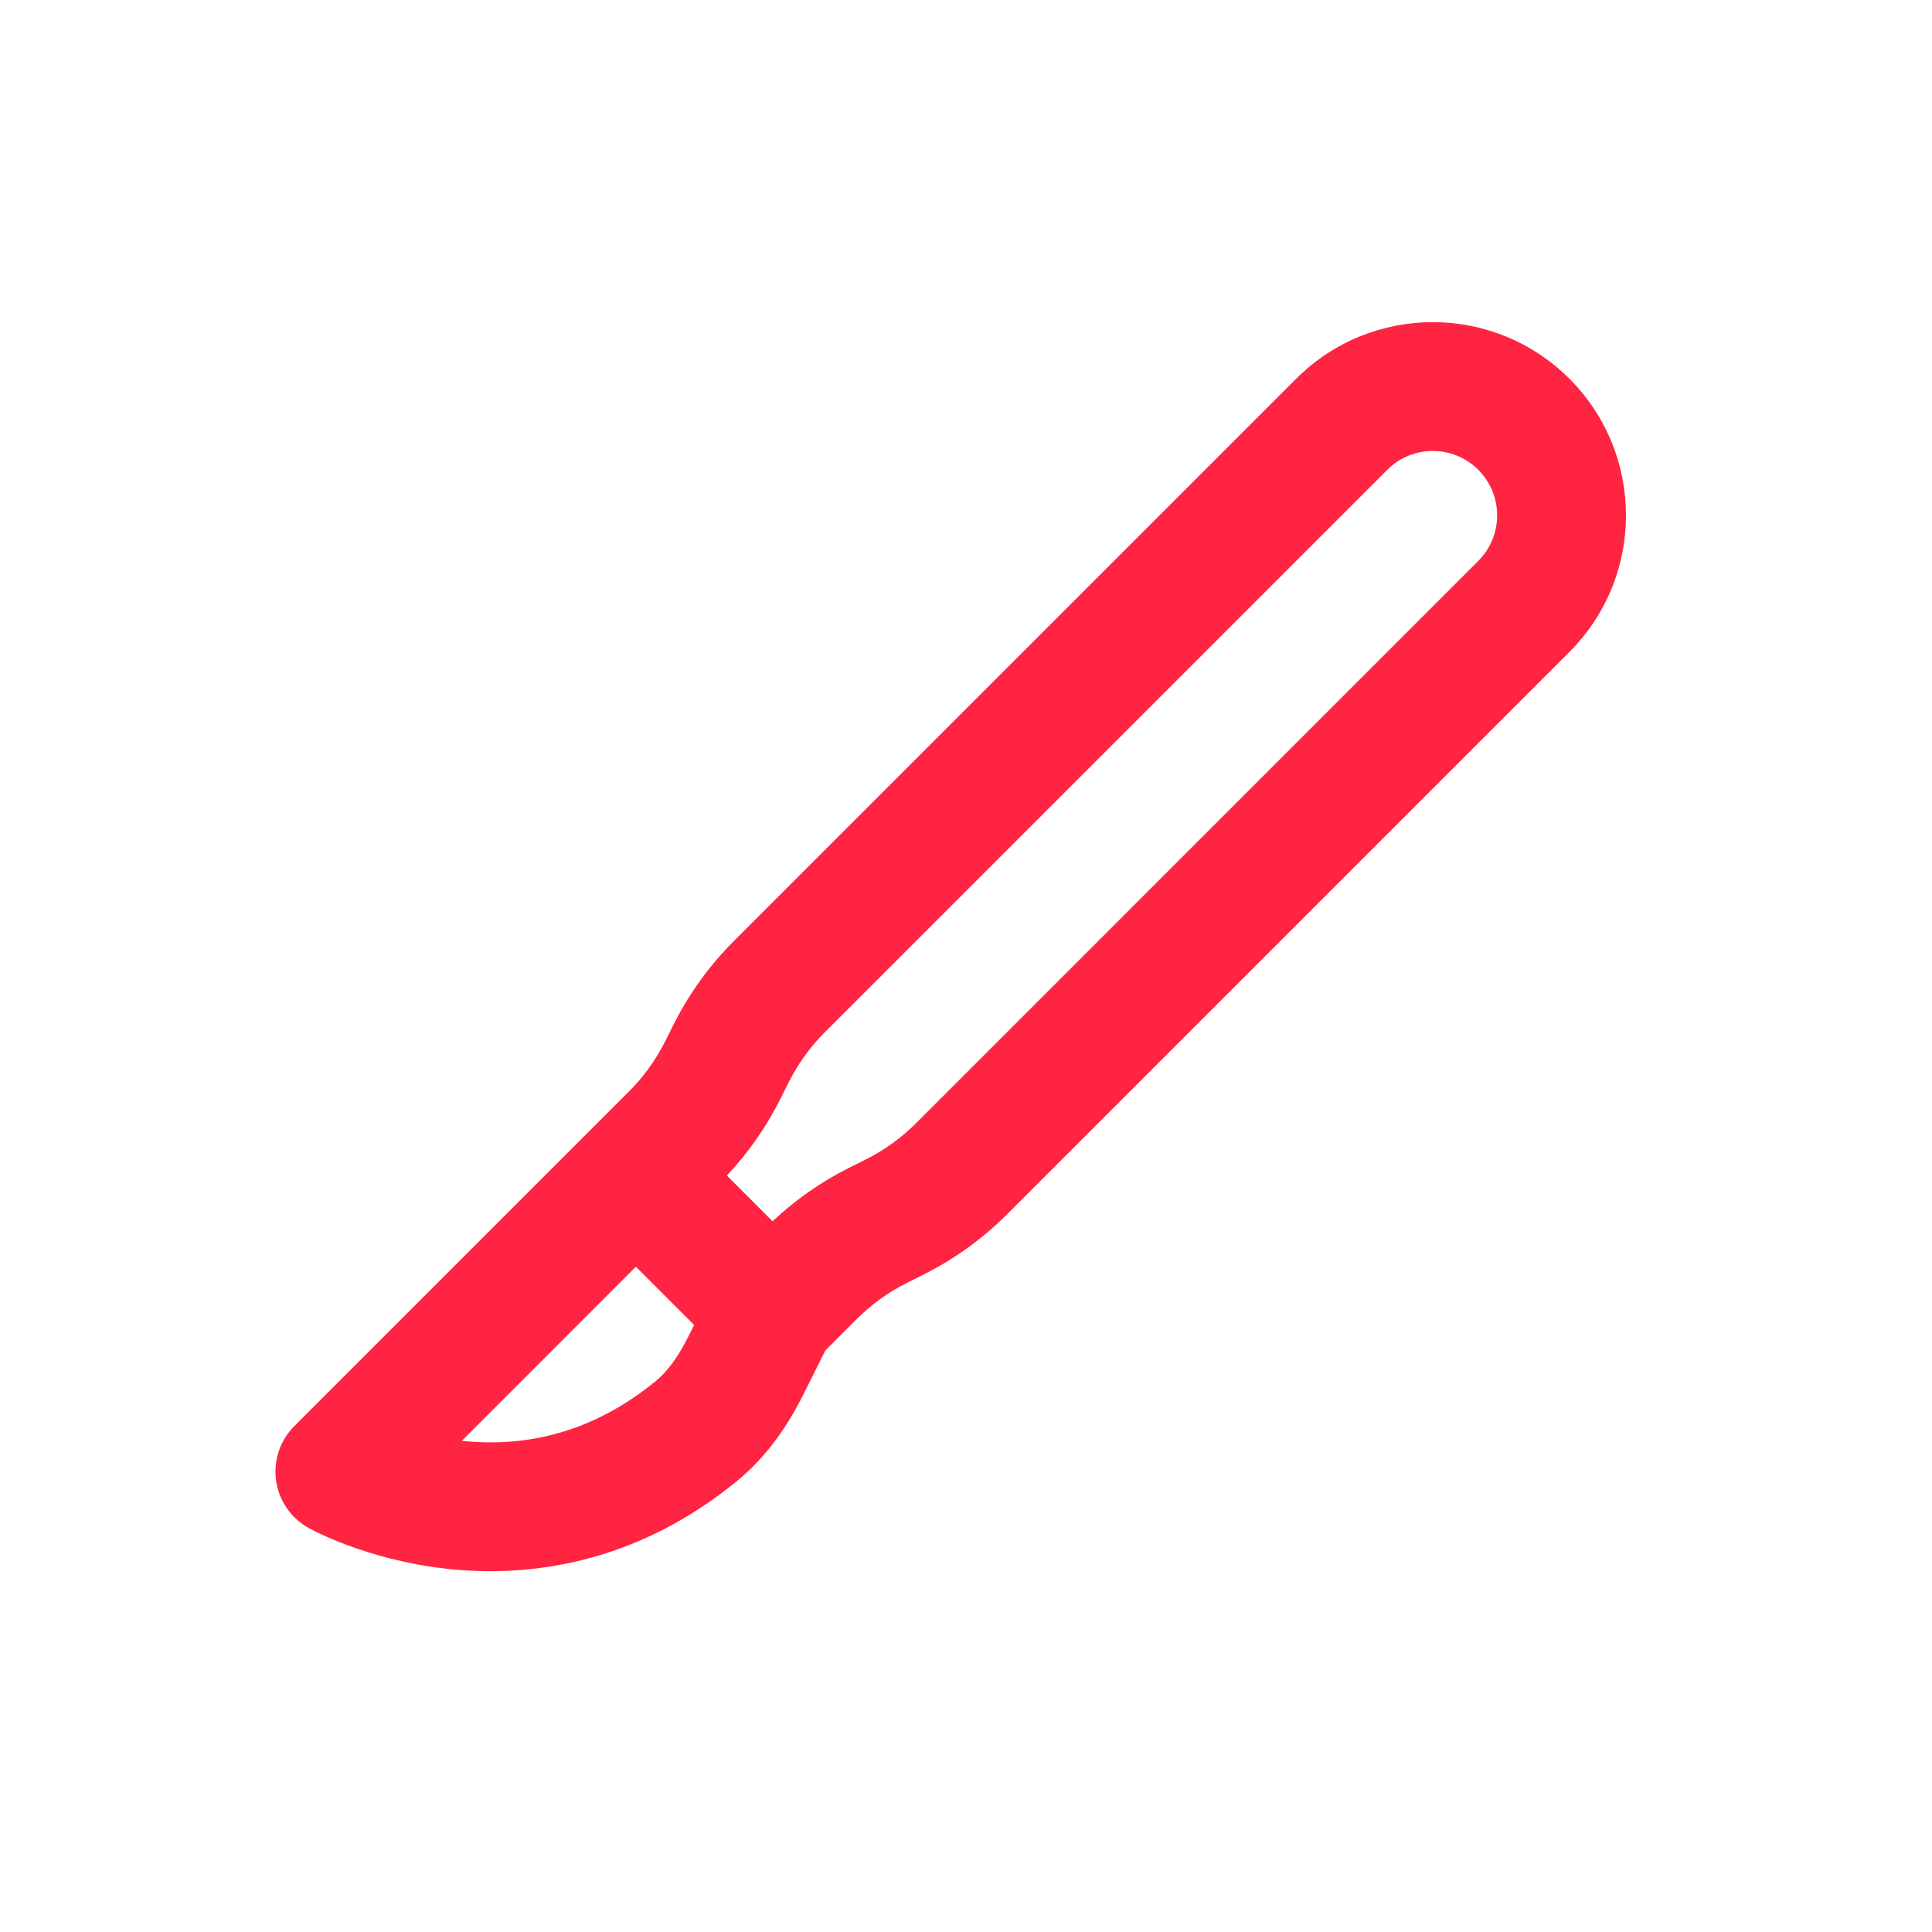 <svg width="60" height="60" viewBox="0 0 60 60" fill="none" xmlns="http://www.w3.org/2000/svg">
<path fill-rule="evenodd" clip-rule="evenodd" d="M8.574 45.981C8.661 46.602 9.037 47.148 9.586 47.453C9.985 47.67 10.408 47.847 10.834 48.003C11.564 48.272 12.599 48.574 13.836 48.715C16.341 48.999 19.677 48.613 22.876 46.005C23.835 45.222 24.485 44.236 24.945 43.315L25.634 41.938L26.608 40.964C27.064 40.508 27.59 40.129 28.167 39.84L28.673 39.587C29.634 39.107 30.512 38.474 31.272 37.714L48.739 20.247C51.082 17.904 51.082 14.105 48.739 11.762C46.396 9.419 42.597 9.419 40.254 11.762L22.787 29.229C22.027 29.989 21.394 30.866 20.913 31.828L20.66 32.334C20.372 32.911 19.992 33.437 19.537 33.893L9.141 44.289C8.697 44.733 8.487 45.359 8.574 45.981ZM45.91 14.591C45.129 13.81 43.863 13.81 43.082 14.591L25.615 32.057C25.159 32.513 24.78 33.04 24.491 33.617L24.238 34.123C23.802 34.995 23.241 35.799 22.573 36.508L23.993 37.928C24.702 37.26 25.506 36.699 26.378 36.263L26.884 36.01C27.461 35.721 27.988 35.342 28.444 34.886L45.91 17.419C46.691 16.638 46.691 15.372 45.91 14.591ZM21.556 41.148L19.747 39.339L14.341 44.746C16.009 44.925 18.178 44.674 20.348 42.905C20.721 42.6 21.059 42.144 21.367 41.526L21.556 41.148Z" fill="#FF2441"/>
</svg>
